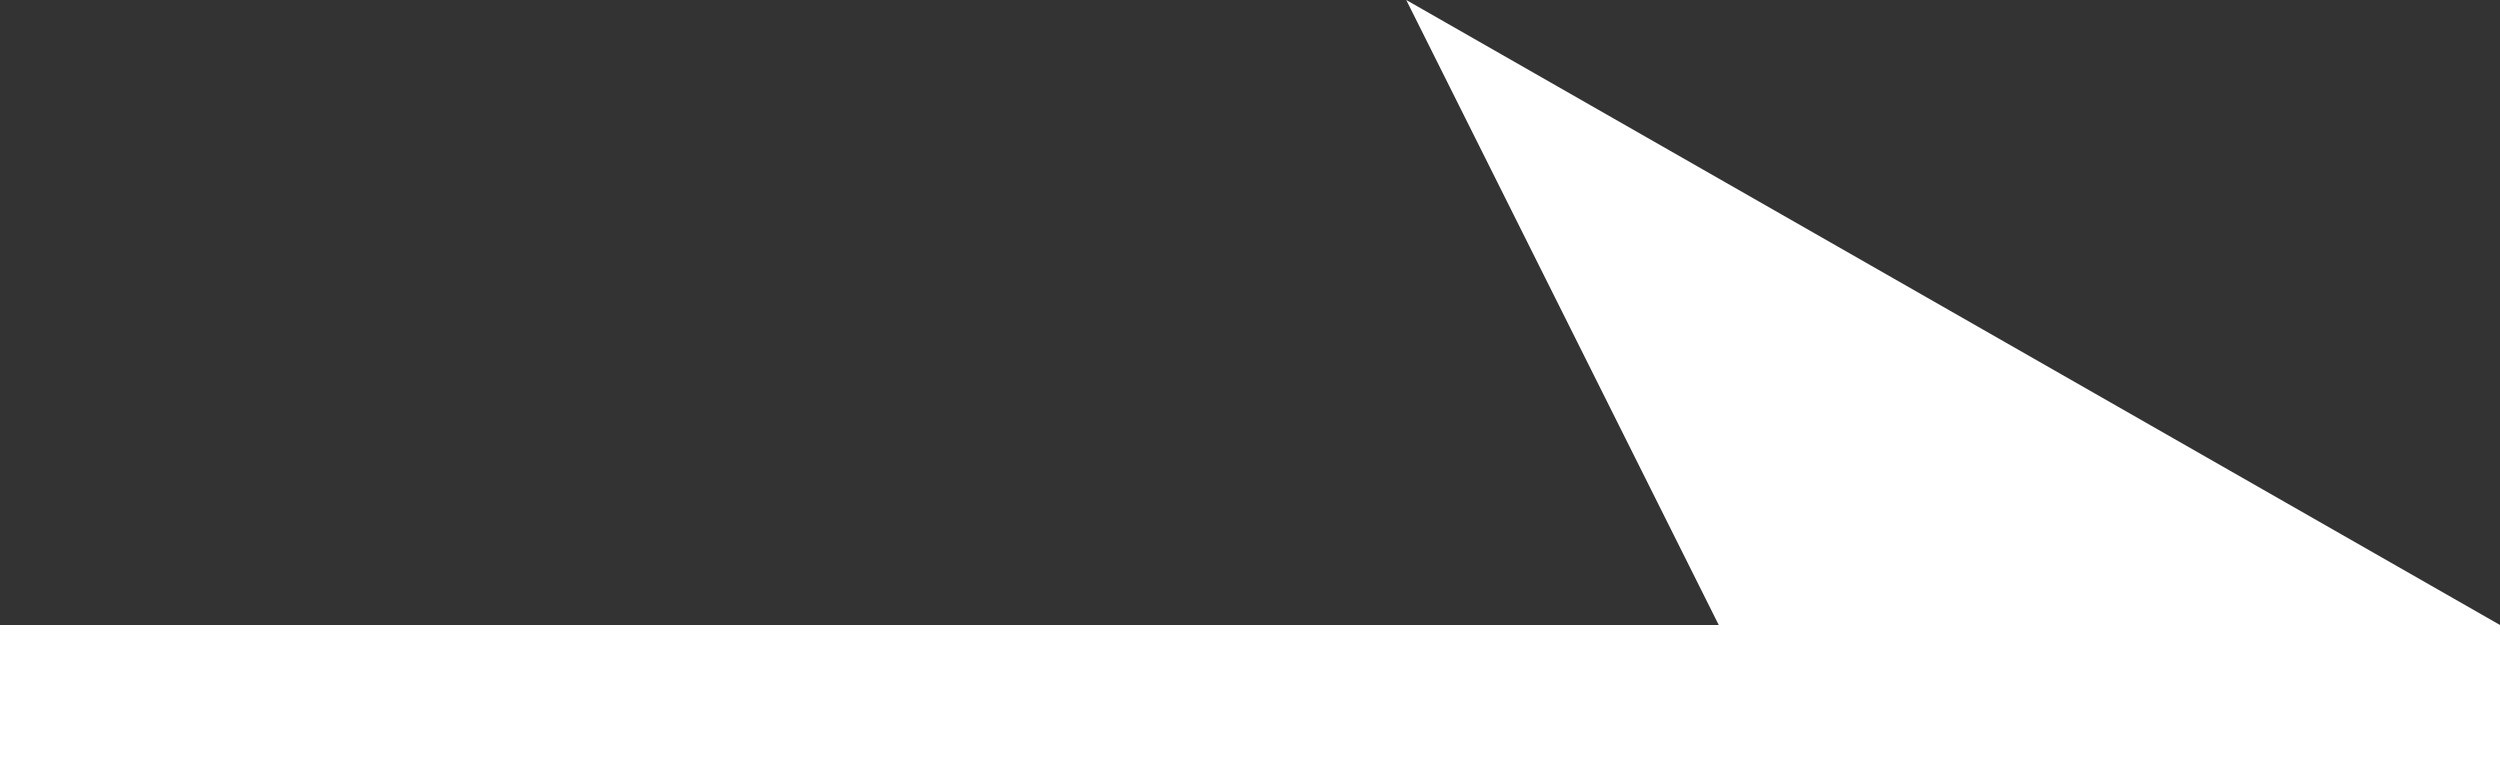 <svg id="icon_link_white.svg" xmlns="http://www.w3.org/2000/svg" width="16" height="5" viewBox="0 0 16 5">
  <rect x="0" y="0" width="16" height="5" fill="#333333" stroke="none"/>
  <defs>
    <style>
      .cls-1 {
        fill: #fff;
        fill-rule: evenodd;
      }
    </style>
  </defs>
  <path id="長方形_86" data-name="長方形 86" class="cls-1" d="M37,327H53v1H37v-1Zm9-4,7,4H48Z" transform="translate(-37 -323)"/>
</svg>
